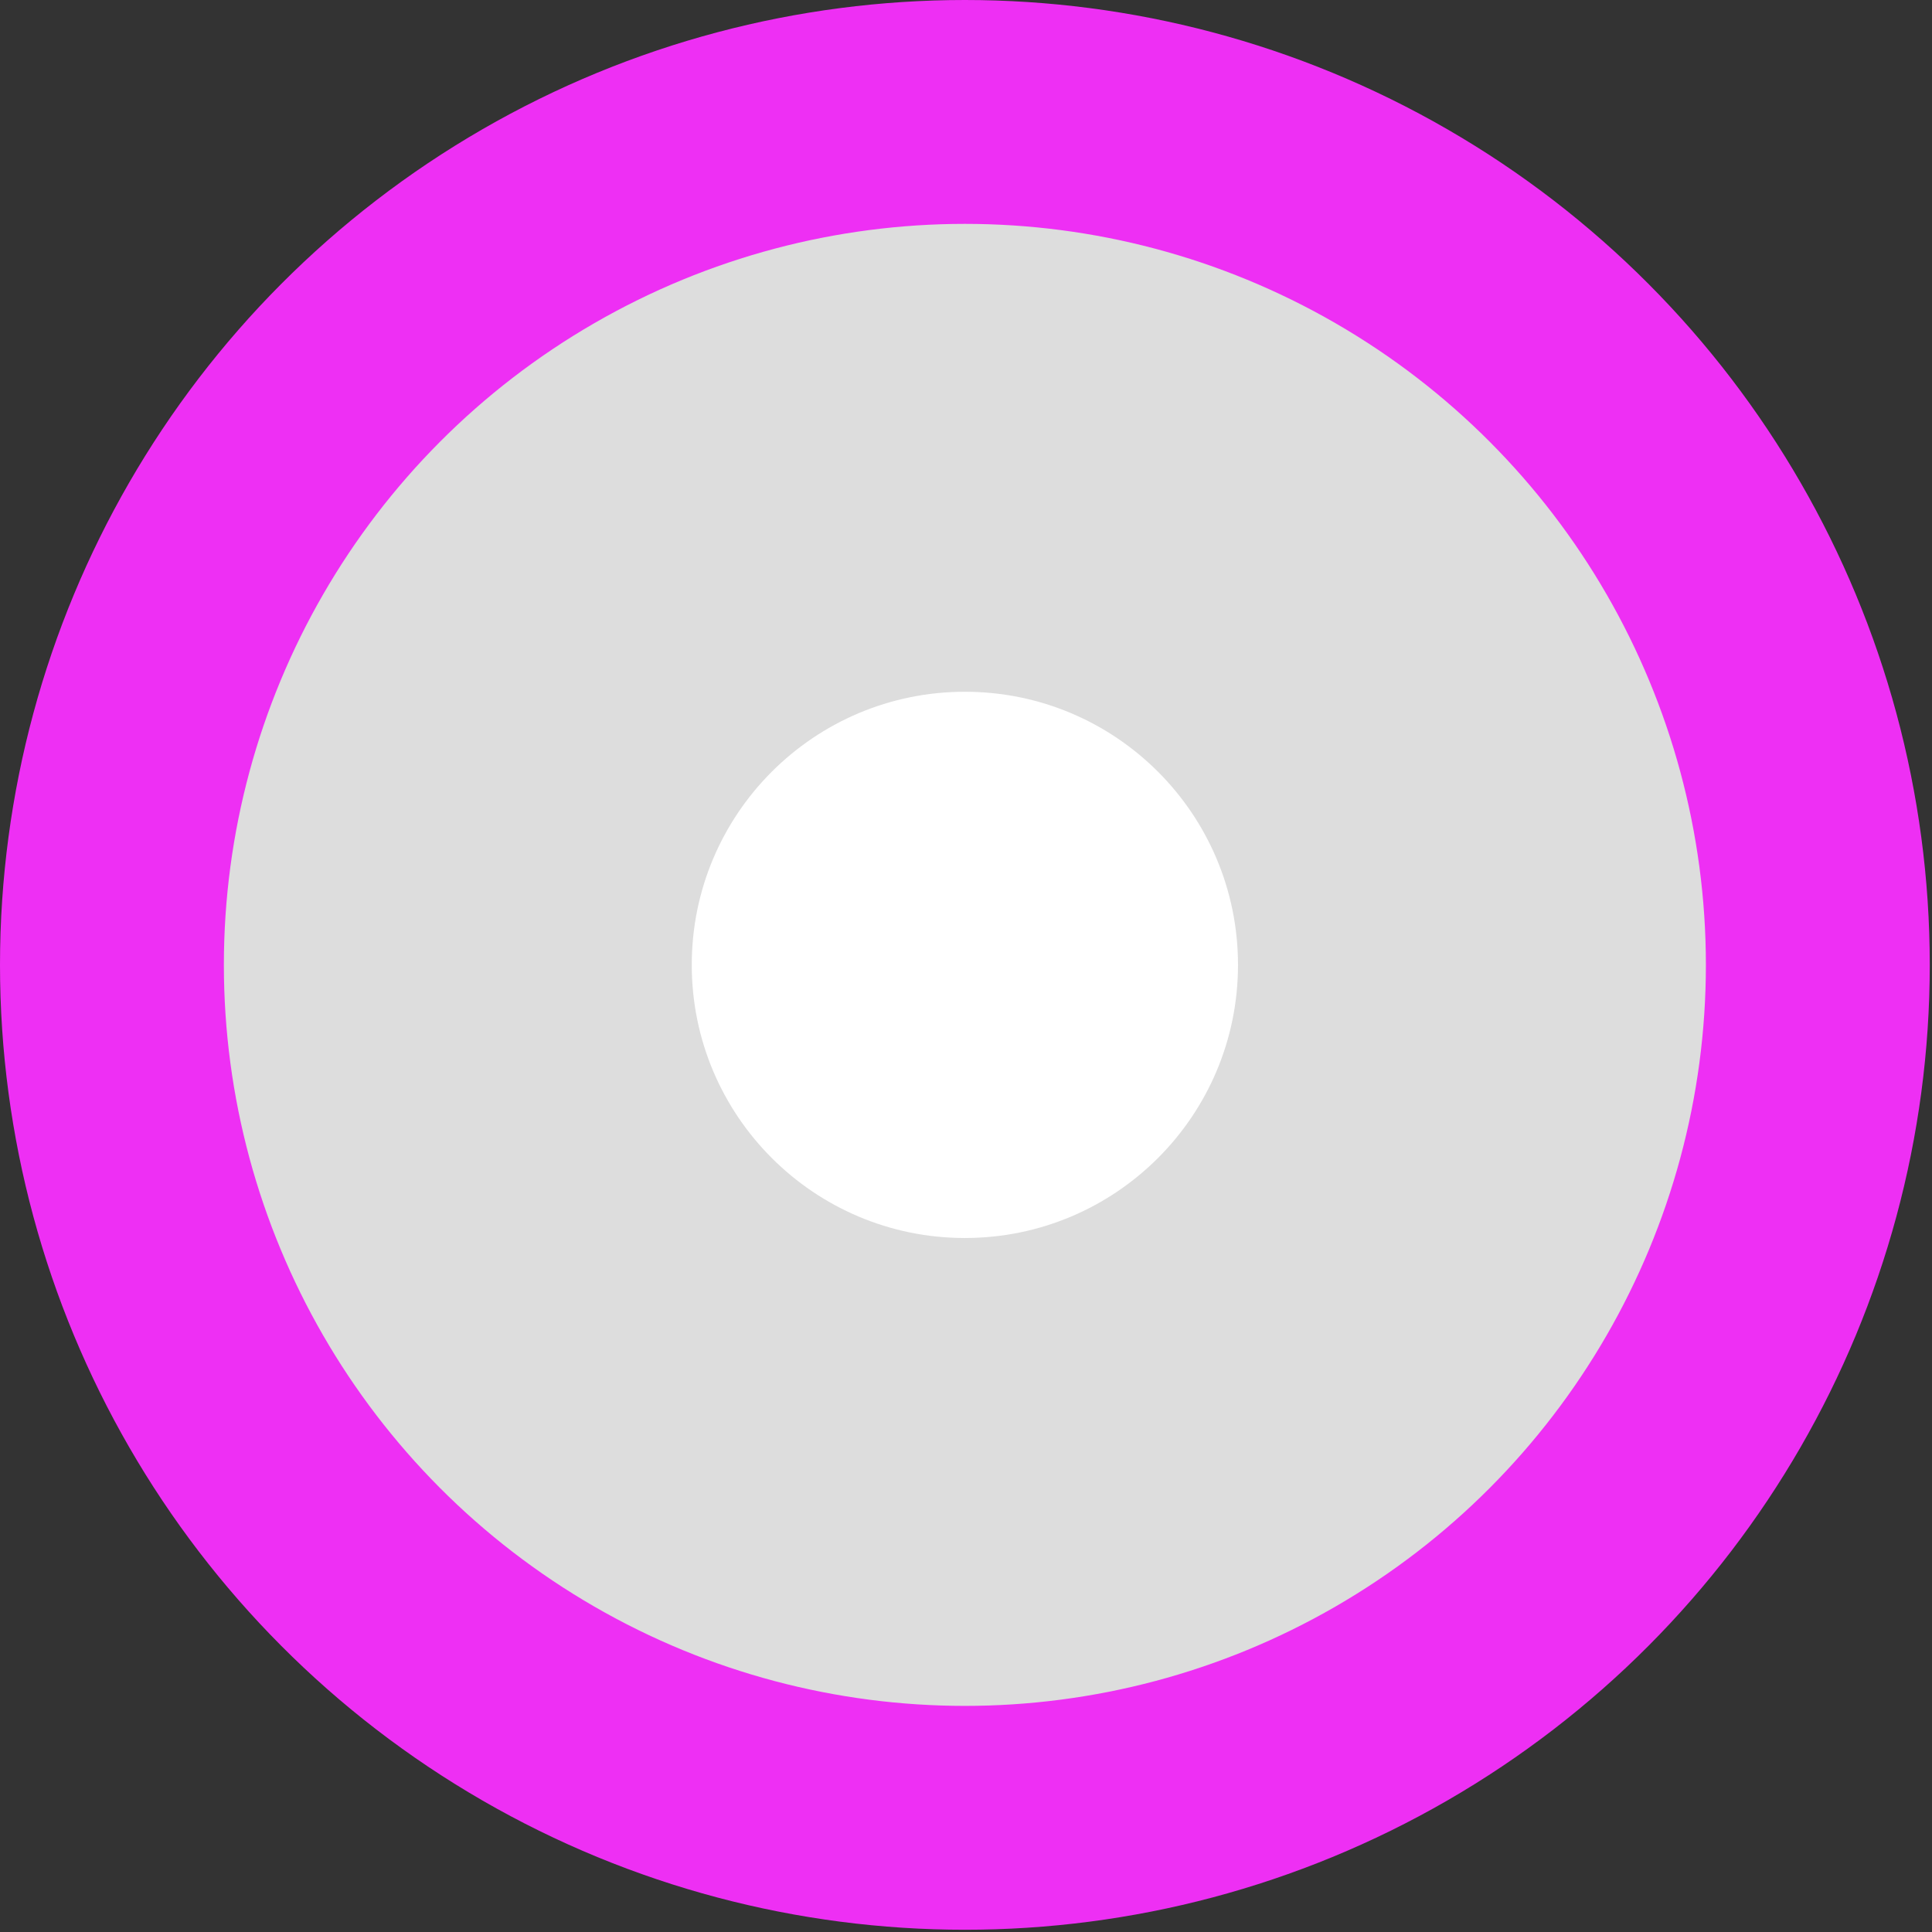 <?xml version="1.0" encoding="utf-8"?>
<!-- Generator: Adobe Illustrator 26.0.2, SVG Export Plug-In . SVG Version: 6.00 Build 0)  -->
<svg version="1.1" id="Слой_1" xmlns="http://www.w3.org/2000/svg" xmlns:xlink="http://www.w3.org/1999/xlink" x="0px" y="0px"
	 viewBox="0 0 86.3 86.3" style="enable-background:new 0 0 86.3 86.3;" xml:space="preserve">
<rect x="0" y="0" width="86.3" height="86.3" fill="#333333" stroke="none"/>
<style type="text/css">
	.st0{fill:#DDDDDD;stroke:#EE2FF4;stroke-width:10;stroke-miterlimit:10;}
	.st1{fill:#FFFFFF;}
</style>
<g id="Слой_2_00000142174318743481101500000005656418850270859167_">
	<g id="Слой_1-2">
		<circle class="st0" cx="43.1" cy="43.1" r="38.1"/>
		<circle class="st1" cx="43.1" cy="43.1" r="12.2"/>
	</g>
</g>
</svg>
